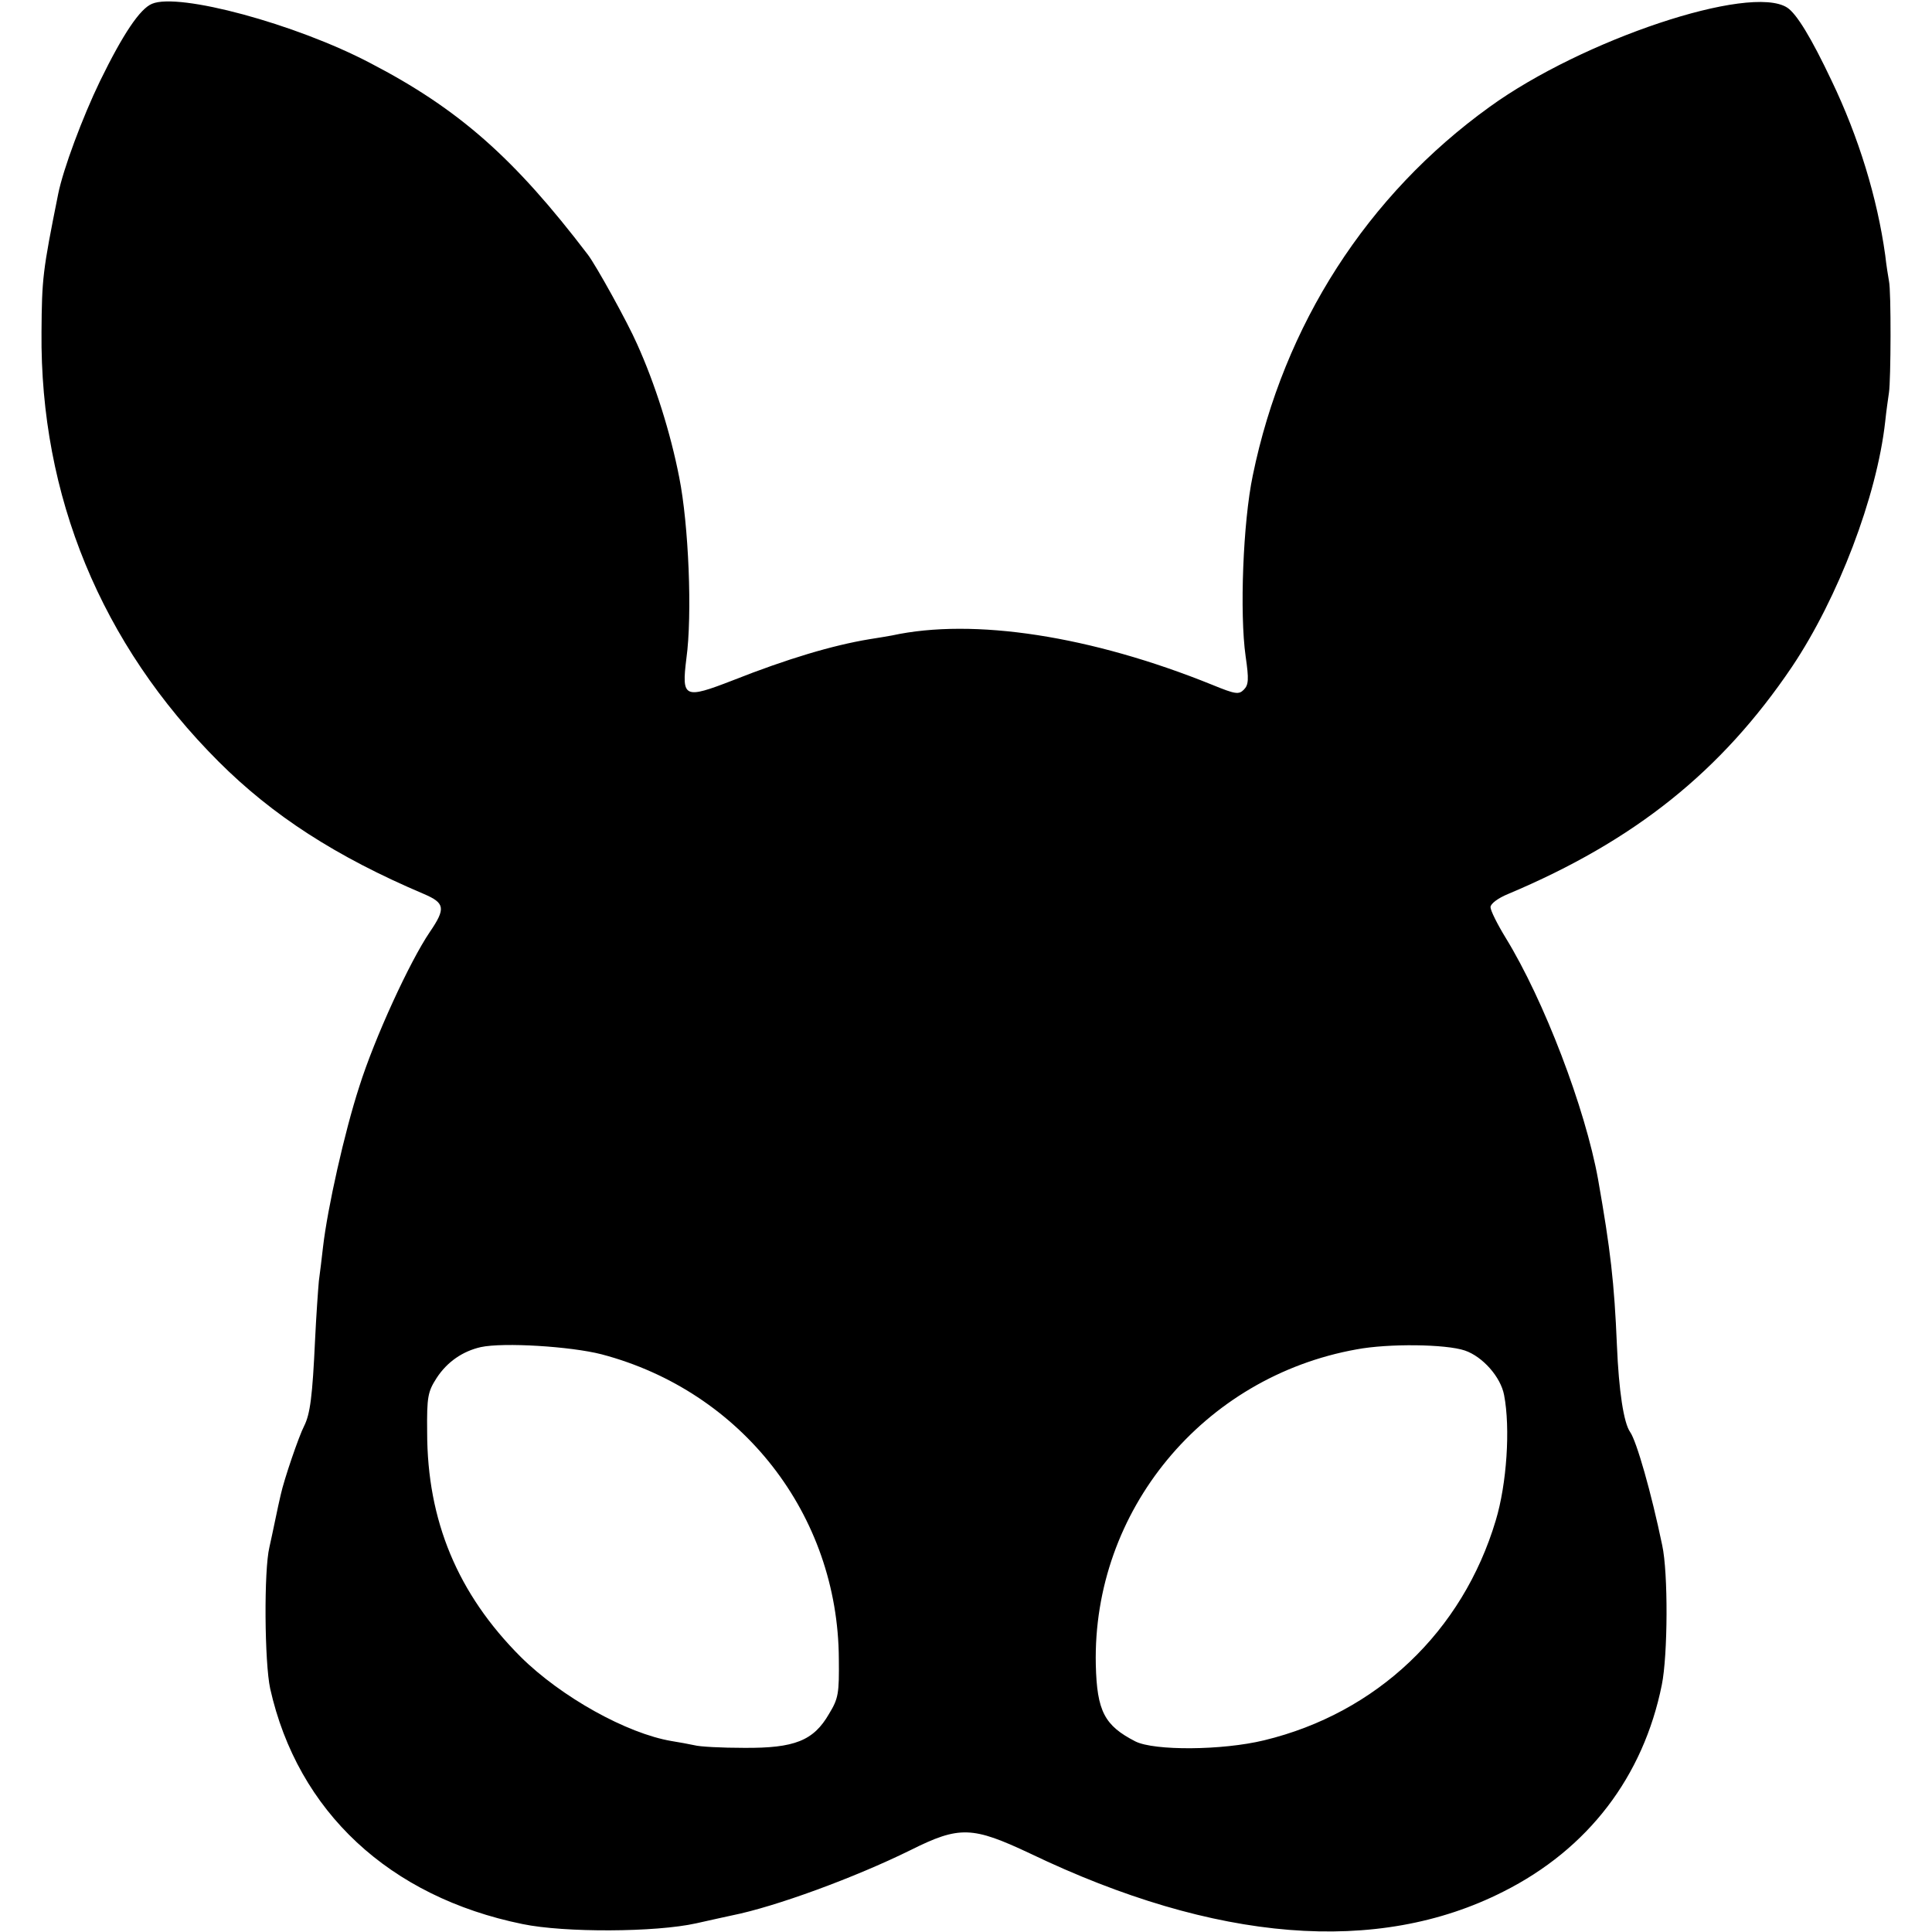 <?xml version="1.0" standalone="no"?>
<!DOCTYPE svg PUBLIC "-//W3C//DTD SVG 20010904//EN"
 "http://www.w3.org/TR/2001/REC-SVG-20010904/DTD/svg10.dtd">
<svg version="1.0" xmlns="http://www.w3.org/2000/svg"
 width="512pt" height="512pt" viewBox="0 0 512 512"
 preserveAspectRatio="xMidYMid meet">
<g transform="translate(0,512) scale(0.1,-0.1)"
fill="#000000" stroke="none">
<path d="M403 5110 c-32 -13 -77 -80 -138 -205 -46 -95 -98 -234 -111 -300
-41 -204 -43 -223 -44 -365 -4 -434 158 -827 469 -1138 143 -143 311 -252 544
-351 56 -24 59 -38 16 -101 -53 -78 -146 -280 -187 -410 -39 -120 -84 -321
-96 -425 -3 -27 -8 -68 -11 -90 -2 -22 -7 -92 -10 -155 -7 -151 -13 -197 -29
-229 -14 -27 -53 -141 -62 -182 -3 -13 -10 -44 -15 -69 -5 -25 -12 -56 -15
-70 -15 -62 -13 -306 2 -375 73 -326 316 -552 669 -624 111 -23 352 -22 460 2
39 9 82 18 95 21 115 23 325 100 473 173 130 65 164 63 317 -9 492 -236 921
-270 1254 -101 225 113 371 305 420 548 16 79 17 297 1 370 -29 140 -68 276
-85 300 -17 24 -30 109 -35 230 -7 166 -17 253 -50 440 -34 188 -143 474 -245
640 -22 36 -40 72 -40 81 0 9 20 24 47 35 335 141 565 325 752 602 122 182
225 451 247 650 3 29 8 63 10 77 5 32 6 269 0 295 -2 11 -7 42 -10 69 -21 151
-70 312 -142 462 -54 114 -93 178 -118 194 -99 63 -542 -85 -788 -263 -325
-234 -546 -578 -628 -977 -26 -124 -35 -366 -19 -479 9 -62 8 -76 -5 -89 -13
-13 -22 -12 -83 13 -321 130 -633 178 -849 131 -12 -2 -39 -7 -60 -10 -97 -16
-218 -52 -362 -109 -129 -50 -136 -47 -123 58 16 116 6 355 -19 480 -23 118
-64 248 -112 354 -25 57 -108 207 -130 236 -195 256 -342 386 -577 508 -198
104 -507 187 -578 157z m1191 -3579 c372 -98 627 -425 629 -807 1 -92 -1 -105
-26 -146 -41 -71 -91 -91 -225 -90 -59 0 -118 3 -132 7 -14 3 -41 8 -60 11
-119 20 -293 117 -400 223 -167 167 -248 361 -248 596 -1 94 2 107 25 143 28
43 69 71 117 82 60 13 238 2 320 -19z m2288 10 c47 -16 95 -70 104 -118 17
-88 7 -236 -22 -332 -88 -295 -316 -511 -614 -583 -111 -27 -291 -28 -341 -3
-82 42 -102 80 -105 203 -9 408 284 763 691 836 85 16 237 14 287 -3z"/>
</g>
</svg>
